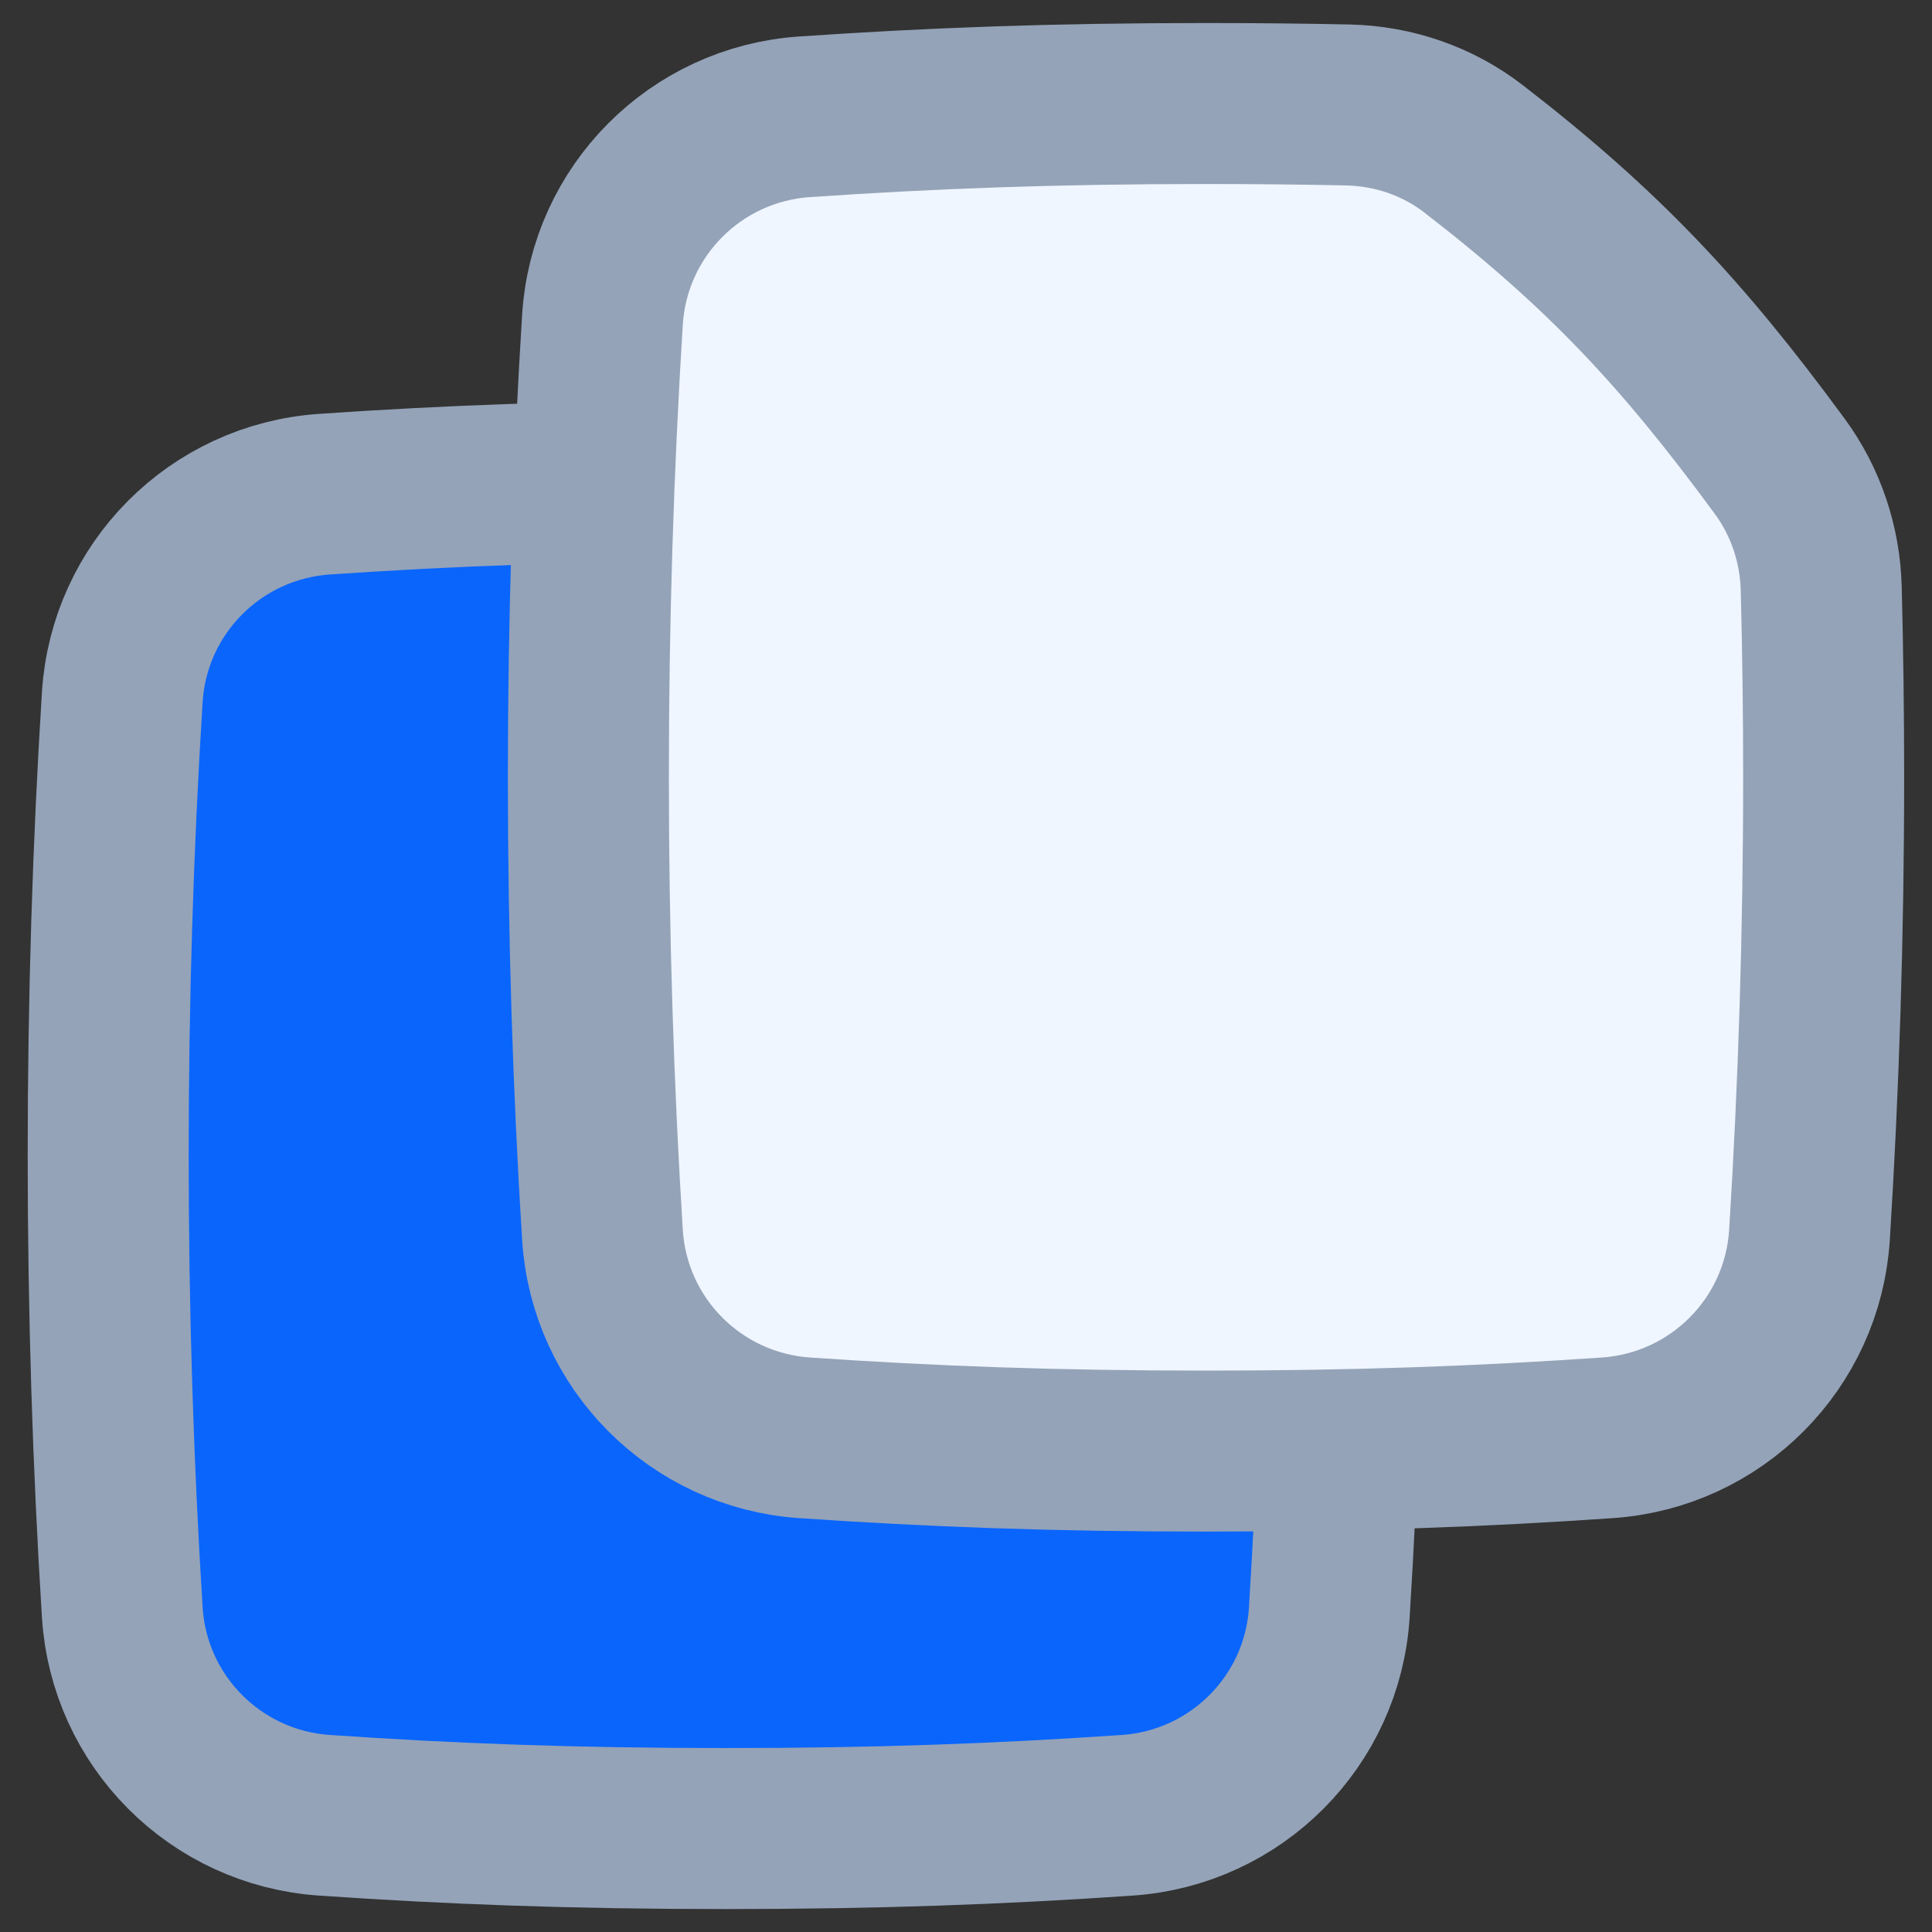 <svg width="24" height="24" viewBox="0 0 24 24" fill="none" xmlns="http://www.w3.org/2000/svg">
<rect x="0" y="0" width="24" height="24" fill="#333333" stroke="none"/>
<path d="M16.513 20.029C16.628 18.194 16.689 16.293 16.689 14.345C16.689 13.555 16.679 12.774 16.659 12.001C16.645 11.454 16.468 10.923 16.145 10.482C14.92 8.814 13.943 7.776 12.336 6.535C11.891 6.192 11.345 6.005 10.783 5.993C10.224 5.981 9.64 5.975 9.016 5.975C7.128 5.975 5.604 6.031 4.029 6.139C2.677 6.232 1.604 7.308 1.519 8.66C1.404 10.495 1.344 12.396 1.344 14.345C1.344 16.293 1.404 18.194 1.519 20.029C1.604 21.381 2.677 22.457 4.029 22.55C5.604 22.658 7.128 22.715 9.016 22.715C10.904 22.715 12.428 22.658 14.004 22.55C15.355 22.457 16.429 21.381 16.513 20.029Z" fill="#0A65FC" stroke="#94A3B8" stroke-width="2"/>
<path d="M22.478 15.34C22.593 13.505 22.654 11.604 22.654 9.656C22.654 8.867 22.644 8.085 22.624 7.312C22.61 6.766 22.433 6.234 22.109 5.793C20.885 4.126 19.908 3.087 18.301 1.846C17.856 1.503 17.31 1.317 16.747 1.304C16.188 1.292 15.605 1.286 14.981 1.286C13.093 1.286 11.569 1.343 9.994 1.451C8.642 1.543 7.569 2.619 7.484 3.972C7.369 5.806 7.309 7.708 7.309 9.656C7.309 11.604 7.369 13.505 7.484 15.34C7.569 16.692 8.642 17.768 9.994 17.861C11.569 17.969 13.093 18.026 14.981 18.026C16.869 18.026 18.393 17.969 19.968 17.861C21.32 17.768 22.393 16.692 22.478 15.34Z" fill="#F0F6FF" stroke="#94A3B8" stroke-width="2"/>
</svg>
